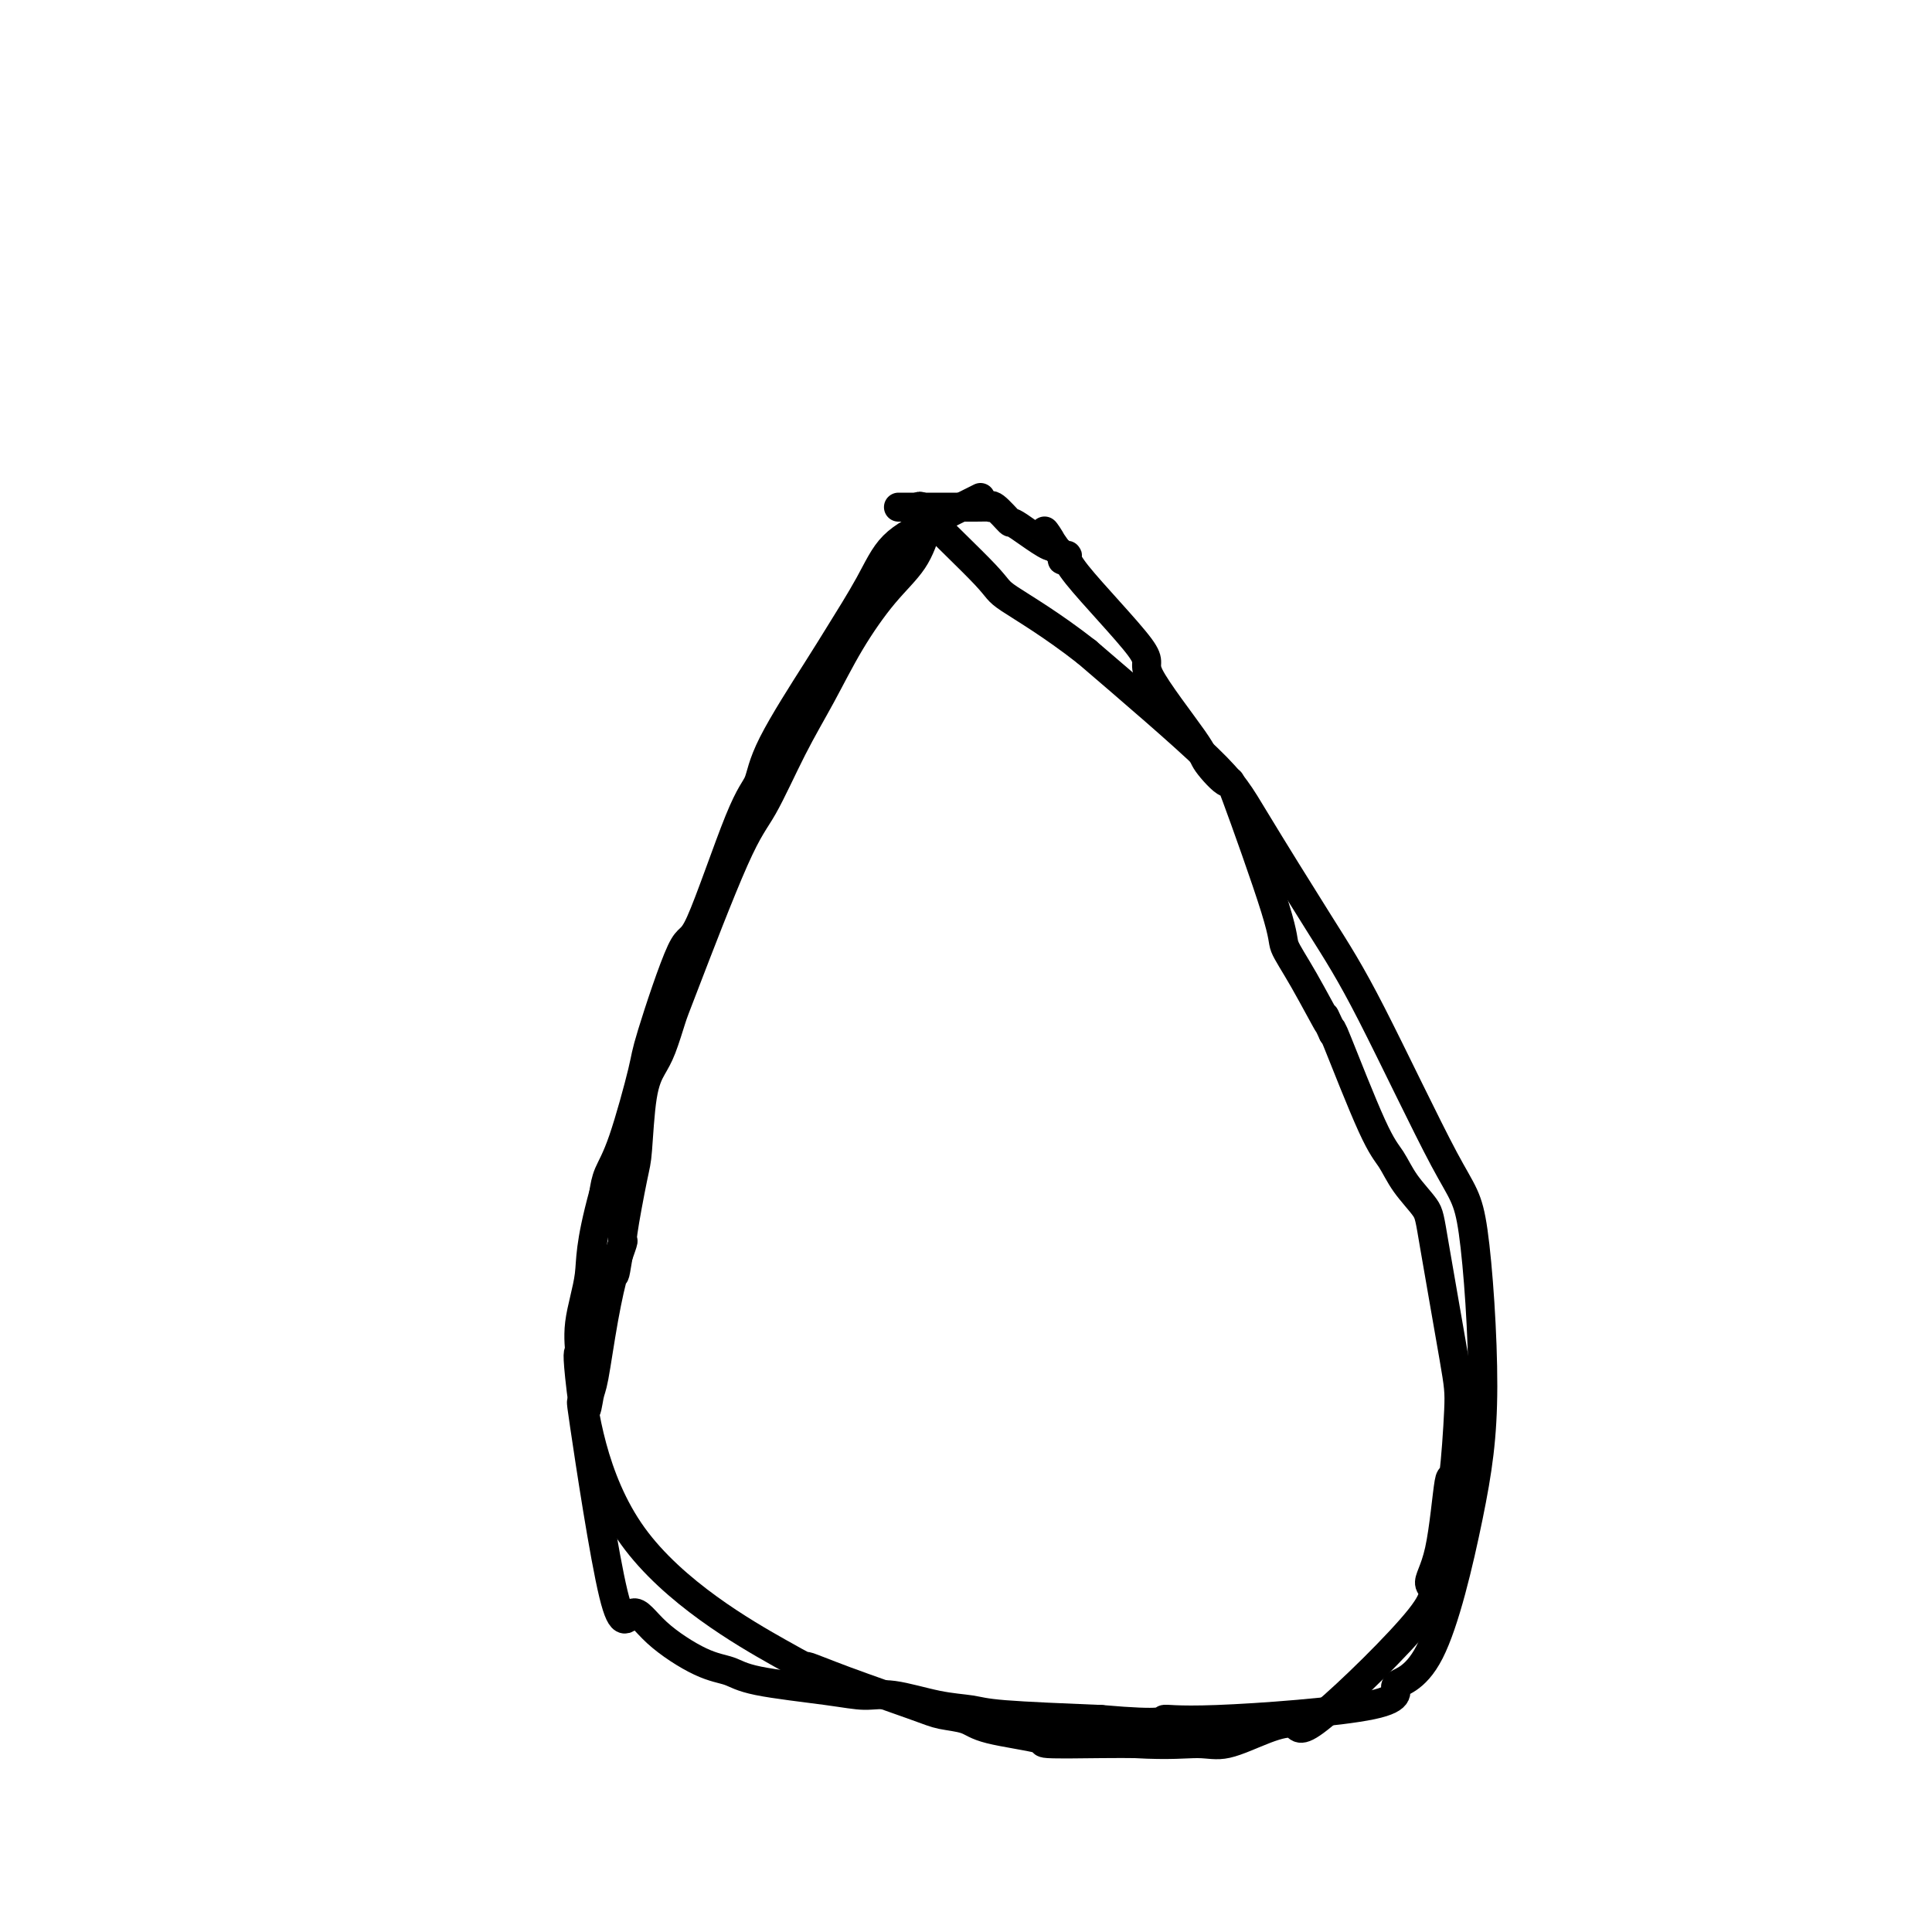 <svg viewBox='0 0 400 400' version='1.1' xmlns='http://www.w3.org/2000/svg' xmlns:xlink='http://www.w3.org/1999/xlink'><g fill='none' stroke='#000000' stroke-width='6' stroke-linecap='round' stroke-linejoin='round'><path d='M203,103c-0.153,0.075 -0.306,0.151 -2,1c-1.694,0.849 -4.930,2.472 -8,4c-3.070,1.528 -5.975,2.963 -8,5c-2.025,2.037 -3.171,4.678 -5,8c-1.829,3.322 -4.340,7.327 -6,10c-1.660,2.673 -2.469,4.016 -5,8c-2.531,3.984 -6.785,10.611 -9,15c-2.215,4.389 -2.391,6.542 -3,8c-0.609,1.458 -1.652,2.222 -4,8c-2.348,5.778 -6.000,16.572 -8,21c-2.000,4.428 -2.346,2.491 -4,6c-1.654,3.509 -4.614,12.465 -6,17c-1.386,4.535 -1.196,4.649 -2,8c-0.804,3.351 -2.601,9.941 -4,14c-1.399,4.059 -2.400,5.588 -3,7c-0.600,1.412 -0.800,2.706 -1,4'/><path d='M125,247c-3.029,11.086 -2.603,13.800 -3,17c-0.397,3.200 -1.617,6.887 -2,10c-0.383,3.113 0.071,5.652 0,6c-0.071,0.348 -0.667,-1.493 0,5c0.667,6.493 2.597,21.322 11,33c8.403,11.678 23.278,20.204 30,24c6.722,3.796 5.292,2.862 6,3c0.708,0.138 3.553,1.349 8,3c4.447,1.651 10.494,3.741 14,5c3.506,1.259 4.471,1.686 6,2c1.529,0.314 3.622,0.515 5,1c1.378,0.485 2.040,1.254 5,2c2.960,0.746 8.216,1.468 10,2c1.784,0.532 0.096,0.874 2,1c1.904,0.126 7.401,0.036 11,0c3.599,-0.036 5.299,-0.018 7,0'/><path d='M235,361c7.326,0.423 10.642,-0.019 13,0c2.358,0.019 3.760,0.500 6,0c2.240,-0.500 5.319,-1.981 8,-3c2.681,-1.019 4.962,-1.577 6,-1c1.038,0.577 0.831,2.290 6,-2c5.169,-4.290 15.713,-14.584 20,-20c4.287,-5.416 2.315,-5.954 2,-7c-0.315,-1.046 1.026,-2.601 2,-7c0.974,-4.399 1.582,-11.643 2,-14c0.418,-2.357 0.648,0.174 1,-2c0.352,-2.174 0.828,-9.052 1,-13c0.172,-3.948 0.041,-4.965 -1,-11c-1.041,-6.035 -2.991,-17.087 -4,-23c-1.009,-5.913 -1.076,-6.686 -2,-8c-0.924,-1.314 -2.703,-3.170 -4,-5c-1.297,-1.830 -2.110,-3.635 -3,-5c-0.890,-1.365 -1.855,-2.291 -4,-7c-2.145,-4.709 -5.470,-13.203 -7,-17c-1.530,-3.797 -1.265,-2.899 -1,-2'/><path d='M276,214c-3.237,-6.819 -0.830,-1.866 -1,-2c-0.170,-0.134 -2.917,-5.356 -5,-9c-2.083,-3.644 -3.501,-5.712 -4,-7c-0.499,-1.288 -0.079,-1.798 -2,-8c-1.921,-6.202 -6.182,-18.097 -8,-23c-1.818,-4.903 -1.192,-2.814 -2,-3c-0.808,-0.186 -3.048,-2.648 -4,-4c-0.952,-1.352 -0.614,-1.593 -3,-5c-2.386,-3.407 -7.494,-9.980 -9,-13c-1.506,-3.020 0.592,-2.486 -2,-6c-2.592,-3.514 -9.874,-11.074 -13,-15c-3.126,-3.926 -2.096,-4.217 -2,-4c0.096,0.217 -0.743,0.943 -1,1c-0.257,0.057 0.070,-0.555 0,-1c-0.070,-0.445 -0.535,-0.722 -1,-1'/><path d='M219,114c-5.546,-7.877 -0.912,-2.068 -1,-1c-0.088,1.068 -4.897,-2.603 -7,-4c-2.103,-1.397 -1.499,-0.518 -2,-1c-0.501,-0.482 -2.106,-2.325 -3,-3c-0.894,-0.675 -1.078,-0.181 -1,0c0.078,0.181 0.419,0.048 0,0c-0.419,-0.048 -1.597,-0.013 -3,0c-1.403,0.013 -3.032,0.003 -6,0c-2.968,-0.003 -7.277,-0.001 -9,0c-1.723,0.001 -0.862,0.000 0,0'/><path d='M192,109c-0.762,2.398 -1.524,4.795 -3,7c-1.476,2.205 -3.665,4.217 -6,7c-2.335,2.783 -4.817,6.336 -7,10c-2.183,3.664 -4.066,7.440 -6,11c-1.934,3.560 -3.918,6.904 -6,11c-2.082,4.096 -4.263,8.945 -6,12c-1.737,3.055 -3.032,4.315 -6,11c-2.968,6.685 -7.611,18.795 -10,25c-2.389,6.205 -2.524,6.506 -3,8c-0.476,1.494 -1.292,4.180 -2,6c-0.708,1.820 -1.308,2.773 -2,4c-0.692,1.227 -1.477,2.729 -2,6c-0.523,3.271 -0.784,8.310 -1,11c-0.216,2.690 -0.388,3.030 -1,6c-0.612,2.970 -1.665,8.569 -2,11c-0.335,2.431 0.047,1.695 0,2c-0.047,0.305 -0.524,1.653 -1,3'/><path d='M128,260c-0.908,5.648 -0.676,3.268 -1,4c-0.324,0.732 -1.202,4.576 -2,9c-0.798,4.424 -1.515,9.430 -2,12c-0.485,2.570 -0.738,2.706 -1,4c-0.262,1.294 -0.532,3.747 -1,3c-0.468,-0.747 -1.134,-4.694 0,3c1.134,7.694 4.067,27.031 6,35c1.933,7.969 2.864,4.572 4,4c1.136,-0.572 2.476,1.681 5,4c2.524,2.319 6.232,4.702 9,6c2.768,1.298 4.595,1.509 6,2c1.405,0.491 2.386,1.263 6,2c3.614,0.737 9.860,1.440 14,2c4.140,0.560 6.174,0.976 8,1c1.826,0.024 3.442,-0.344 6,0c2.558,0.344 6.057,1.402 9,2c2.943,0.598 5.331,0.738 7,1c1.669,0.262 2.620,0.646 7,1c4.380,0.354 12.190,0.677 20,1'/><path d='M228,356c13.765,1.205 12.678,0.218 13,0c0.322,-0.218 2.053,0.332 11,0c8.947,-0.332 25.110,-1.546 32,-3c6.890,-1.454 4.507,-3.149 5,-4c0.493,-0.851 3.864,-0.859 7,-7c3.136,-6.141 6.039,-18.417 8,-28c1.961,-9.583 2.980,-16.475 3,-27c0.020,-10.525 -0.959,-24.683 -2,-32c-1.041,-7.317 -2.143,-7.792 -6,-15c-3.857,-7.208 -10.470,-21.150 -15,-30c-4.530,-8.850 -6.977,-12.609 -11,-19c-4.023,-6.391 -9.622,-15.413 -13,-21c-3.378,-5.587 -4.537,-7.739 -10,-13c-5.463,-5.261 -15.232,-13.630 -25,-22'/><path d='M225,135c-7.379,-5.778 -13.325,-9.222 -16,-11c-2.675,-1.778 -2.078,-1.889 -5,-5c-2.922,-3.111 -9.364,-9.222 -12,-12c-2.636,-2.778 -1.468,-2.222 -1,-2c0.468,0.222 0.234,0.111 0,0'/></g>
</svg>
